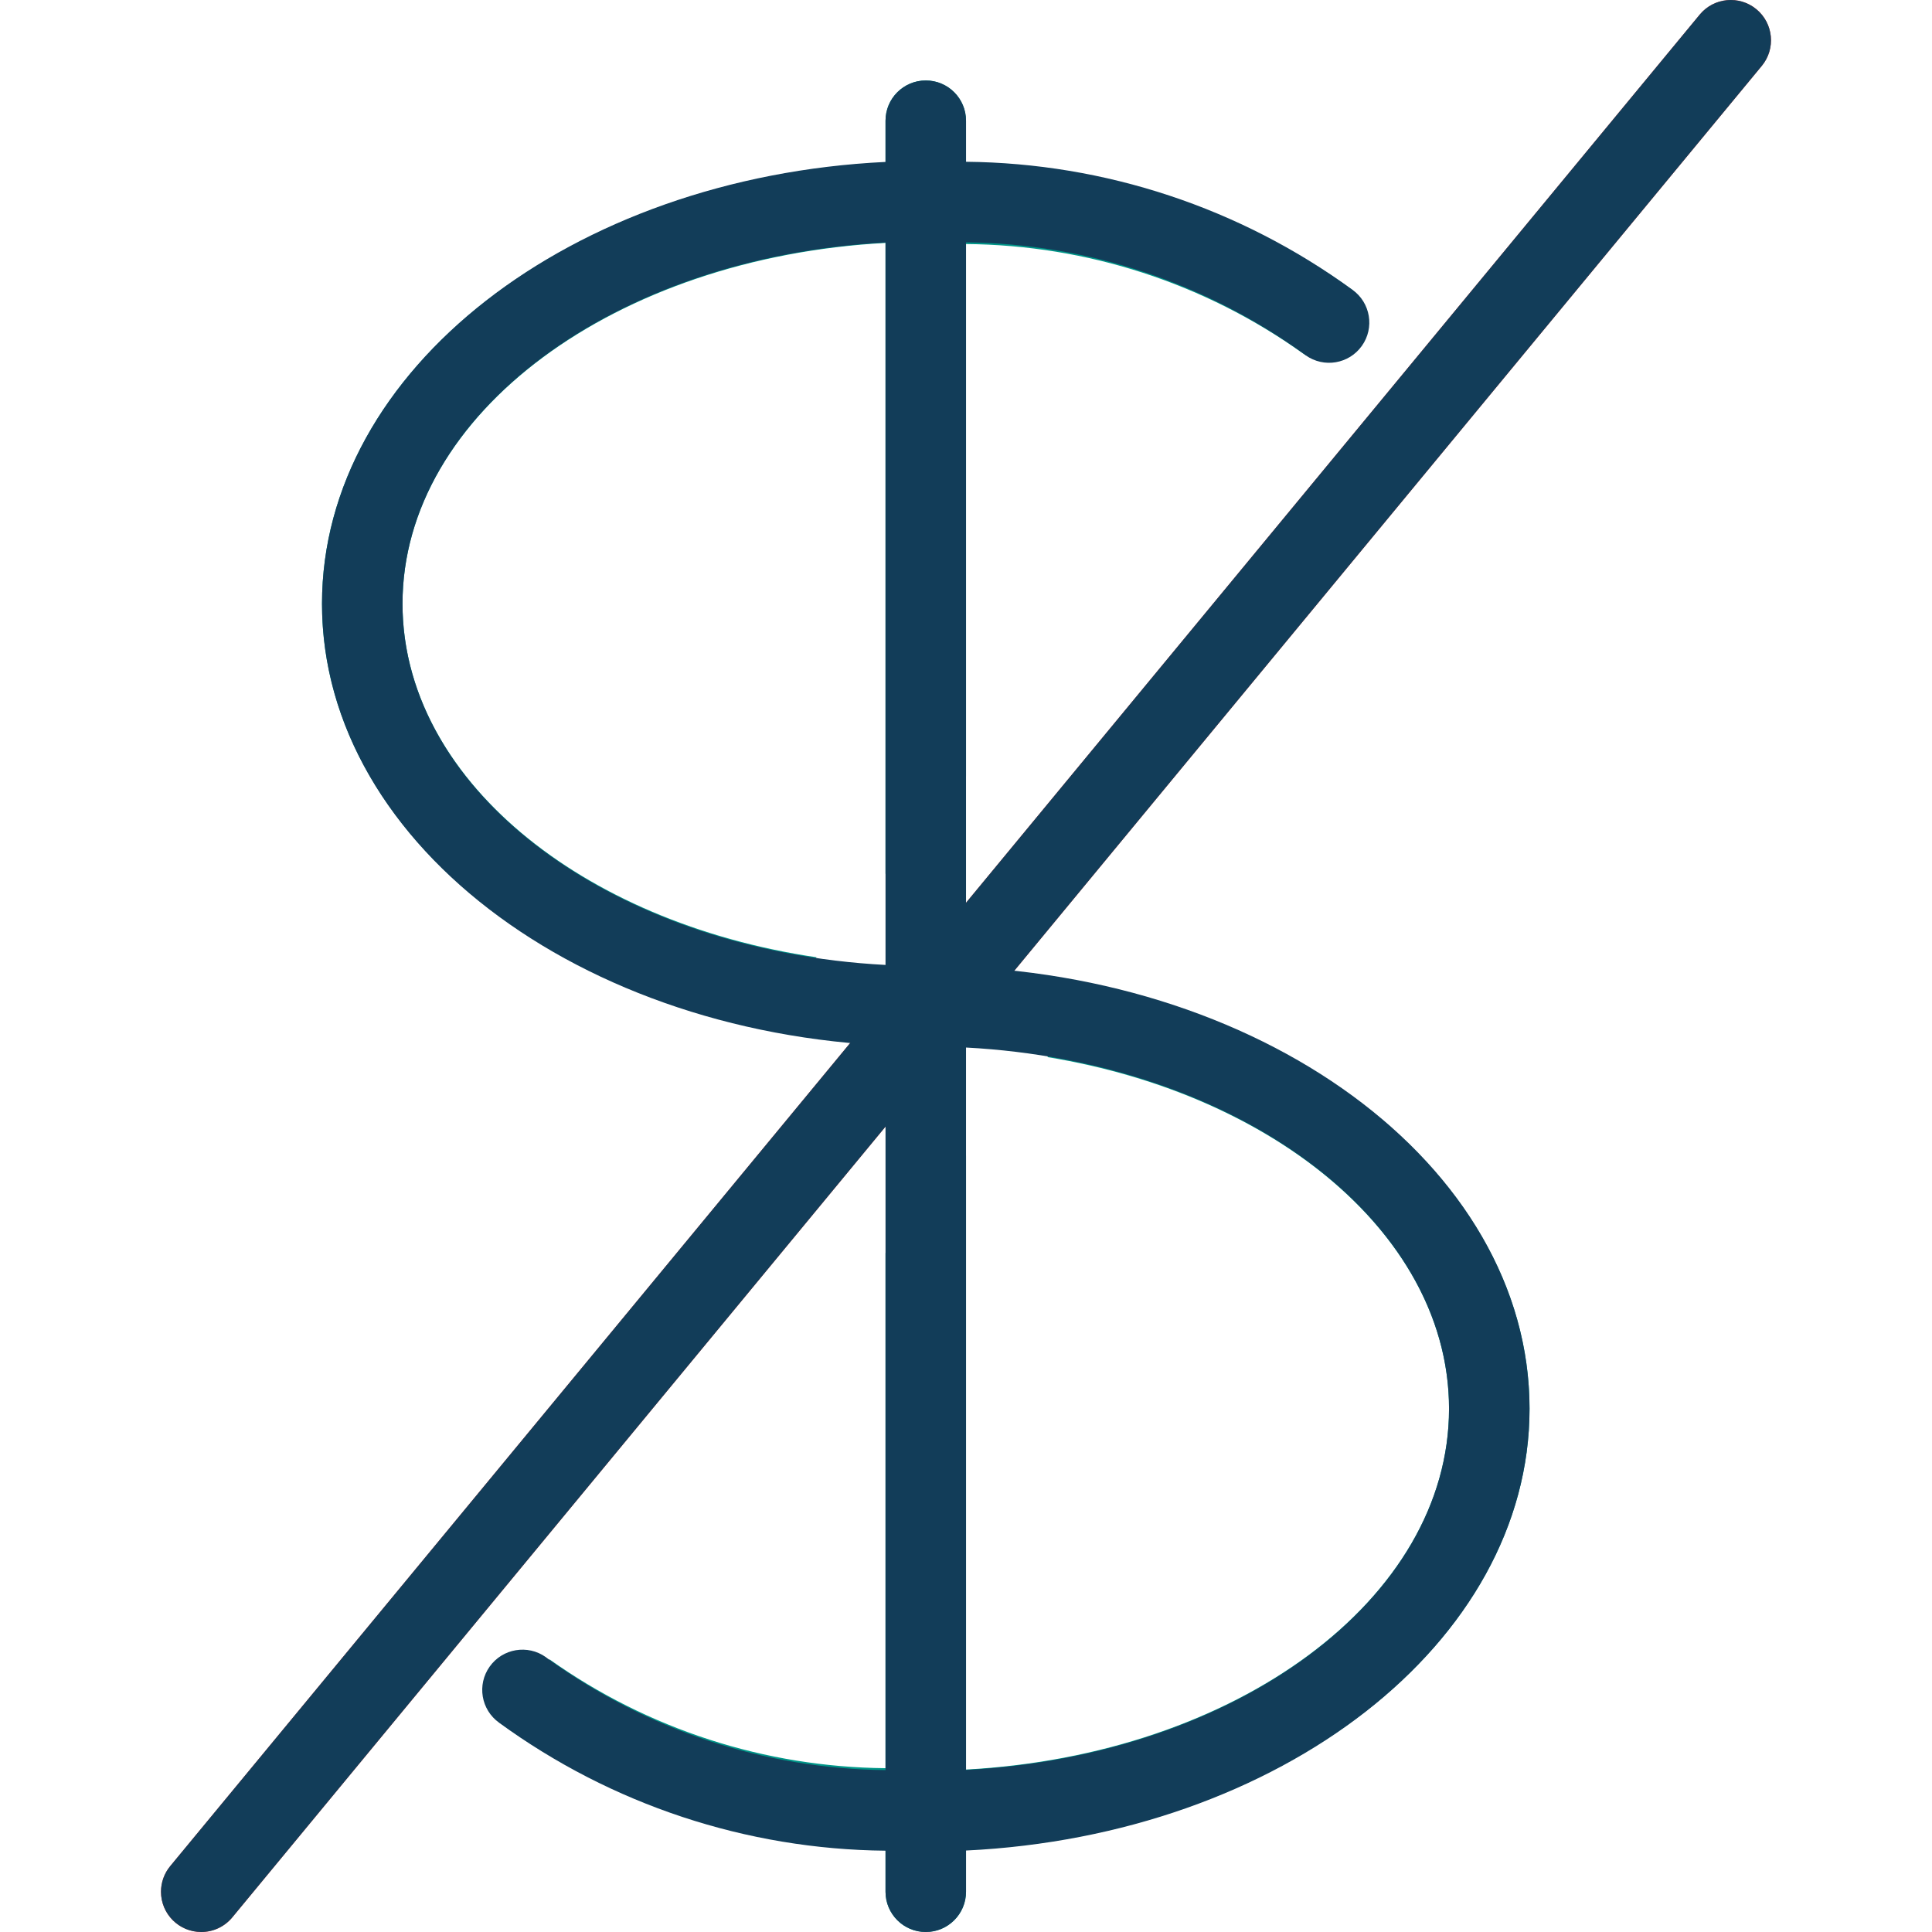 <?xml version="1.0" encoding="UTF-8"?> <svg xmlns="http://www.w3.org/2000/svg" xmlns:xlink="http://www.w3.org/1999/xlink" id="Capa_1" x="0px" y="0px" viewBox="0 0 511.991 511.991" style="enable-background:new 0 0 511.991 511.991;" xml:space="preserve" width="512px" height="512px"><g><g> <path style="fill:#009688;" d="M292.908,261.559L277.57,280.14c60.928,9.984,106.432,47.957,106.432,93.184 c0,50.453-56.512,91.733-128,95.616V306.231l-21.333,25.813v136.533c-31.923-0.28-62.994-10.339-89.024-28.821l-13.568,16.427 c0.107,0,0.149,0.213,0.256,0.299c29.814,21.502,65.578,33.2,102.336,33.472v11.371c0,5.891,4.776,10.667,10.667,10.667 s10.667-4.776,10.667-10.667v-11.072c83.2-4.053,149.333-54.891,149.333-116.928C405.335,320.801,357.932,276.449,292.908,261.559z " data-original="#009688"></path> <path style="fill:#009688;" d="M200.876,272.481l15.531-18.795c-62.592-9.237-109.739-47.659-109.739-93.696 c0-50.453,56.512-91.733,128-95.616v167.211l21.333-25.835V64.673c32.065,0.26,63.27,10.399,89.365,29.035 c0.705,0.461,1.465,0.834,2.261,1.109l12.8-15.573c-0.576-0.932-1.296-1.767-2.133-2.475 c-29.81-21.471-65.557-33.145-102.293-33.408V31.991c0-5.891-4.776-10.667-10.667-10.667s-10.667,4.776-10.667,10.667v11.072 c-83.2,4.053-149.333,54.869-149.333,116.928C85.335,213.324,134.252,258.316,200.876,272.481z" data-original="#009688"></path> </g><path style="fill:#F44336;" d="M53.335,511.991c-5.891,0.002-10.668-4.772-10.67-10.663c-0.001-2.477,0.86-4.876,2.435-6.787 L450.434,3.873c3.753-4.542,10.477-5.182,15.019-1.429s5.182,10.477,1.429,15.019l0,0L61.548,508.129 C59.522,510.575,56.511,511.991,53.335,511.991z" data-original="#F44336"></path><path d="M53.335,511.991c-5.891,0.002-10.668-4.772-10.67-10.663c-0.001-2.477,0.86-4.876,2.435-6.787L450.434,3.873 c3.753-4.542,10.477-5.182,15.019-1.429s5.182,10.477,1.429,15.019l0,0L61.548,508.129 C59.522,510.575,56.511,511.991,53.335,511.991z" data-original="#000000" class="active-path" style="fill:#123D59" data-old_color="#000000"></path><path d="M245.335,277.324c-88.235,0-160-52.629-160-117.333c0-62.08,66.133-113.067,149.333-117.077V31.991 c0-5.891,4.776-10.667,10.667-10.667s10.667,4.776,10.667,10.667v10.88c36.836,0.348,72.641,12.209,102.4,33.92 c4.797,3.42,5.913,10.08,2.494,14.877c-3.42,4.797-10.08,5.913-14.877,2.494c-0.193-0.138-0.382-0.282-0.566-0.433 c-26.047-18.851-57.3-29.159-89.451-29.504v202.432C256.002,272.548,251.226,277.324,245.335,277.324z M234.668,64.268 c-71.509,3.776-128,45.269-128,95.723s56.491,91.947,128,95.723V64.268z" data-original="#000000" class="active-path" style="fill:#123D59" data-old_color="#000000"></path><path d="M245.335,511.991c-5.891,0-10.667-4.776-10.667-10.667v-10.88c-36.836-0.348-72.641-12.209-102.4-33.92 c-4.797-3.42-5.913-10.081-2.494-14.877c3.42-4.797,10.08-5.913,14.877-2.494c0.193,0.138,0.382,0.282,0.566,0.432 c26.047,18.851,57.3,29.159,89.451,29.504V266.657c0-5.891,4.776-10.667,10.667-10.667c88.235,0,160,52.629,160,117.333 c0,62.08-66.133,113.067-149.333,117.077v10.923C256.002,507.215,251.226,511.991,245.335,511.991z M256.002,277.601v191.445 c71.509-3.776,128-45.269,128-95.723S327.511,281.377,256.002,277.601z" data-original="#000000" class="active-path" style="fill:#123D59" data-old_color="#000000"></path></g> </svg> 